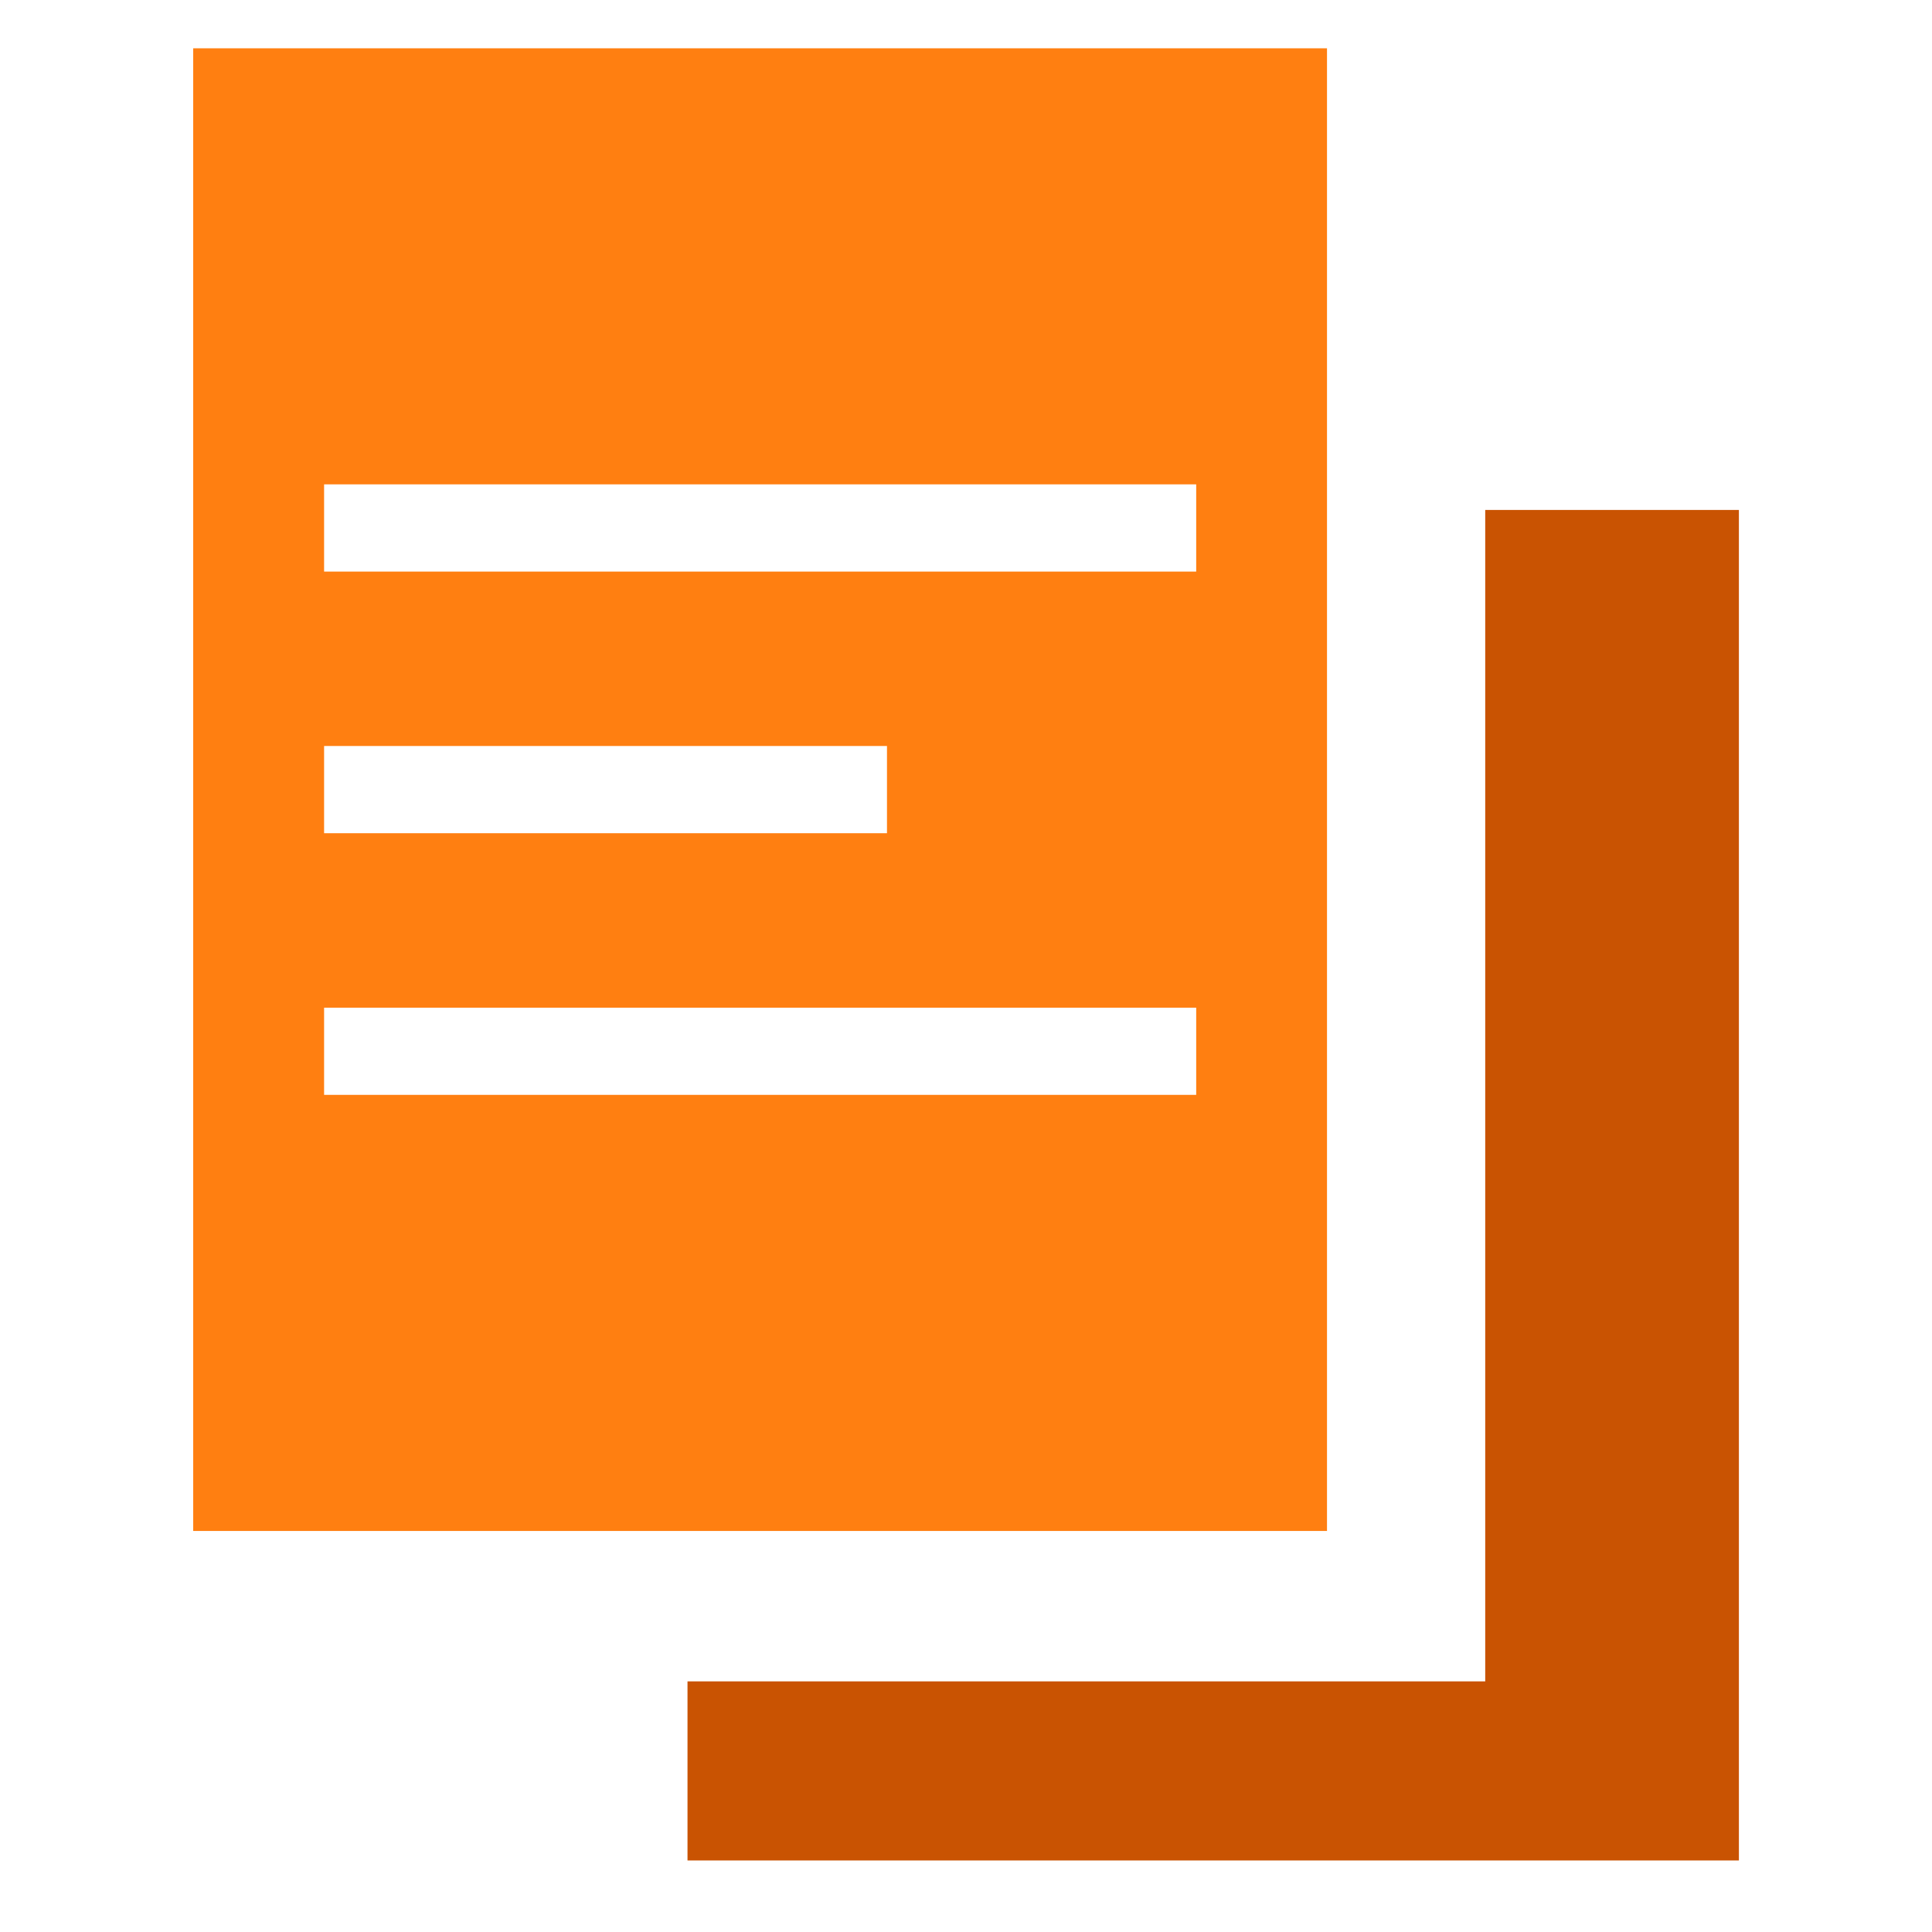 <svg width="40" height="40" viewBox="0 0 40 40" fill="none" xmlns="http://www.w3.org/2000/svg"><path fill-rule="evenodd" clip-rule="evenodd" d="M27.474 31.697H4V1h23.474v30.697zM6.71 20.863h18.056v1.805H6.71v-1.805zm11.654-5.418H6.71v1.806h11.654v-1.806zM6.71 10.028h18.056v1.806H6.71v-1.806z" fill="#FF7F11"/><path fill-rule="evenodd" clip-rule="evenodd" d="M14.234 34.811H30.75V10.558h5.252v27.961H14.234v-3.708z" fill="#C95302"/></svg>